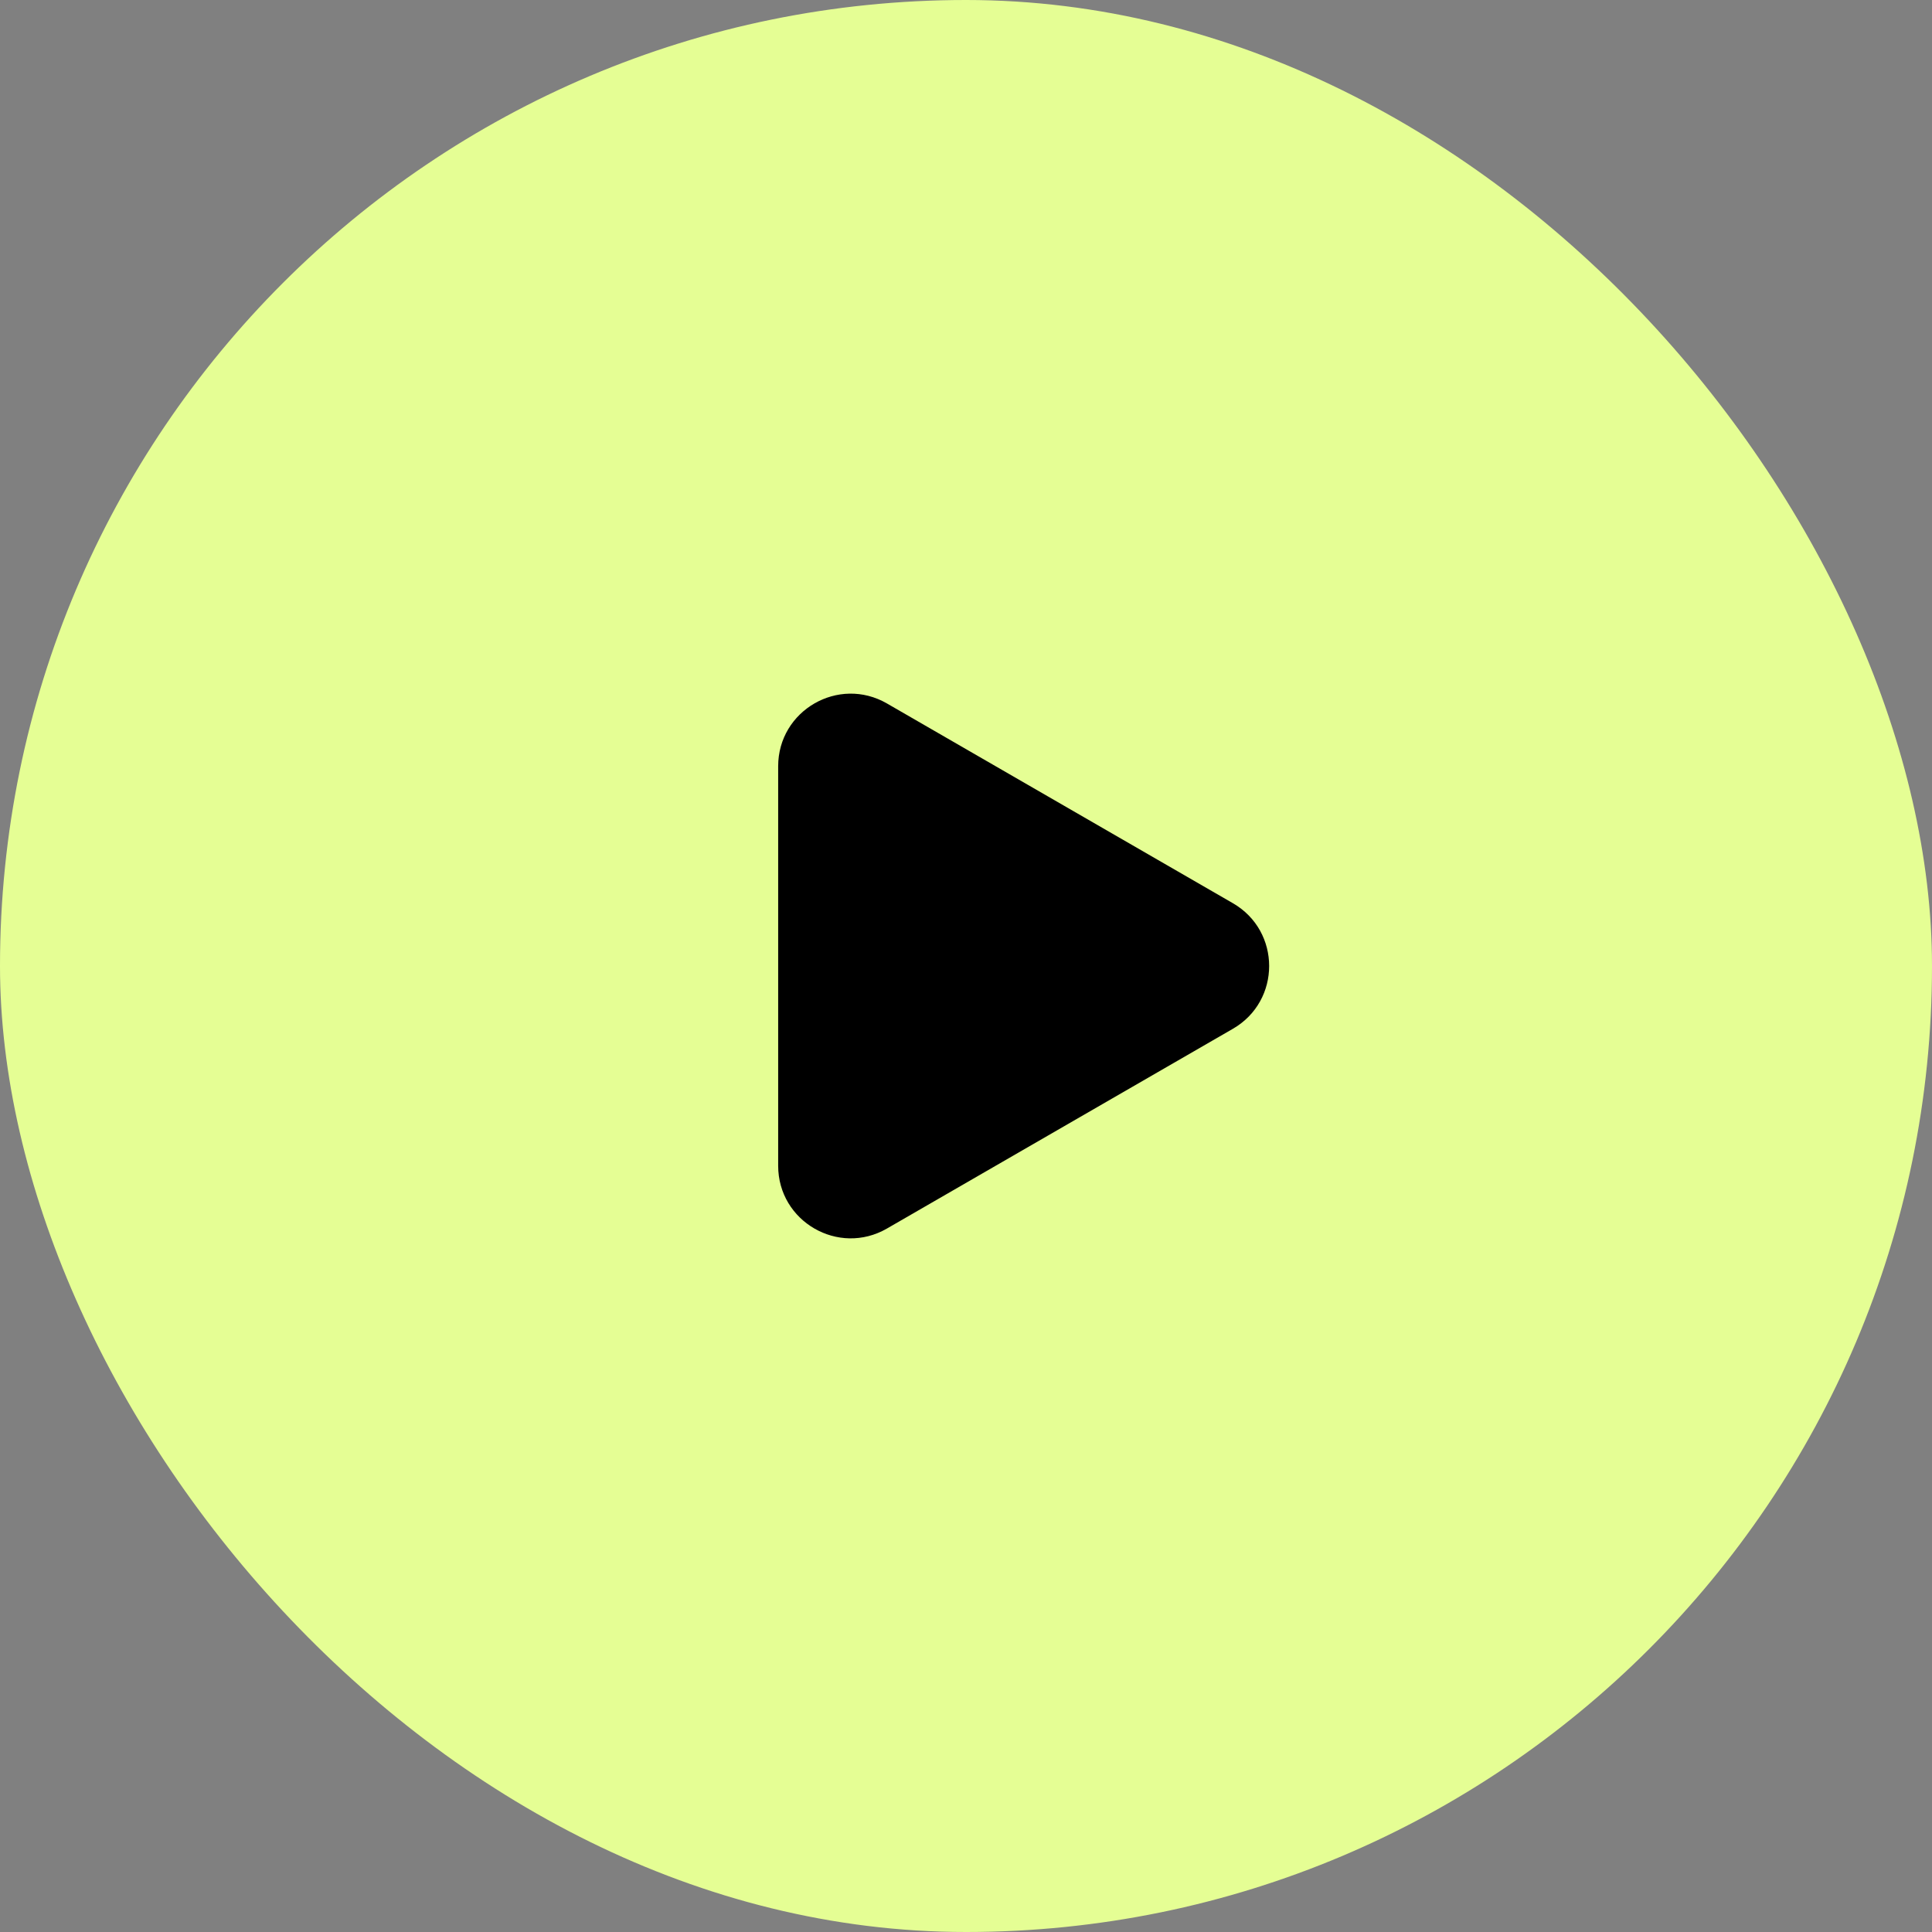 <svg width="36" height="36" viewBox="0 0 36 36" fill="none" xmlns="http://www.w3.org/2000/svg">
<rect x="0" y="0" width="36" height="36" fill="#808080" stroke="none"/>
<rect width="36" height="36" rx="18" fill="#E5FE94"/>
<path d="M22.973 16.83C23.874 17.35 23.874 18.65 22.973 19.17L16.527 22.892C15.626 23.412 14.5 22.762 14.5 21.722L14.5 14.278C14.5 13.238 15.626 12.588 16.527 13.108L22.973 16.83Z" fill="black"/>
</svg>
